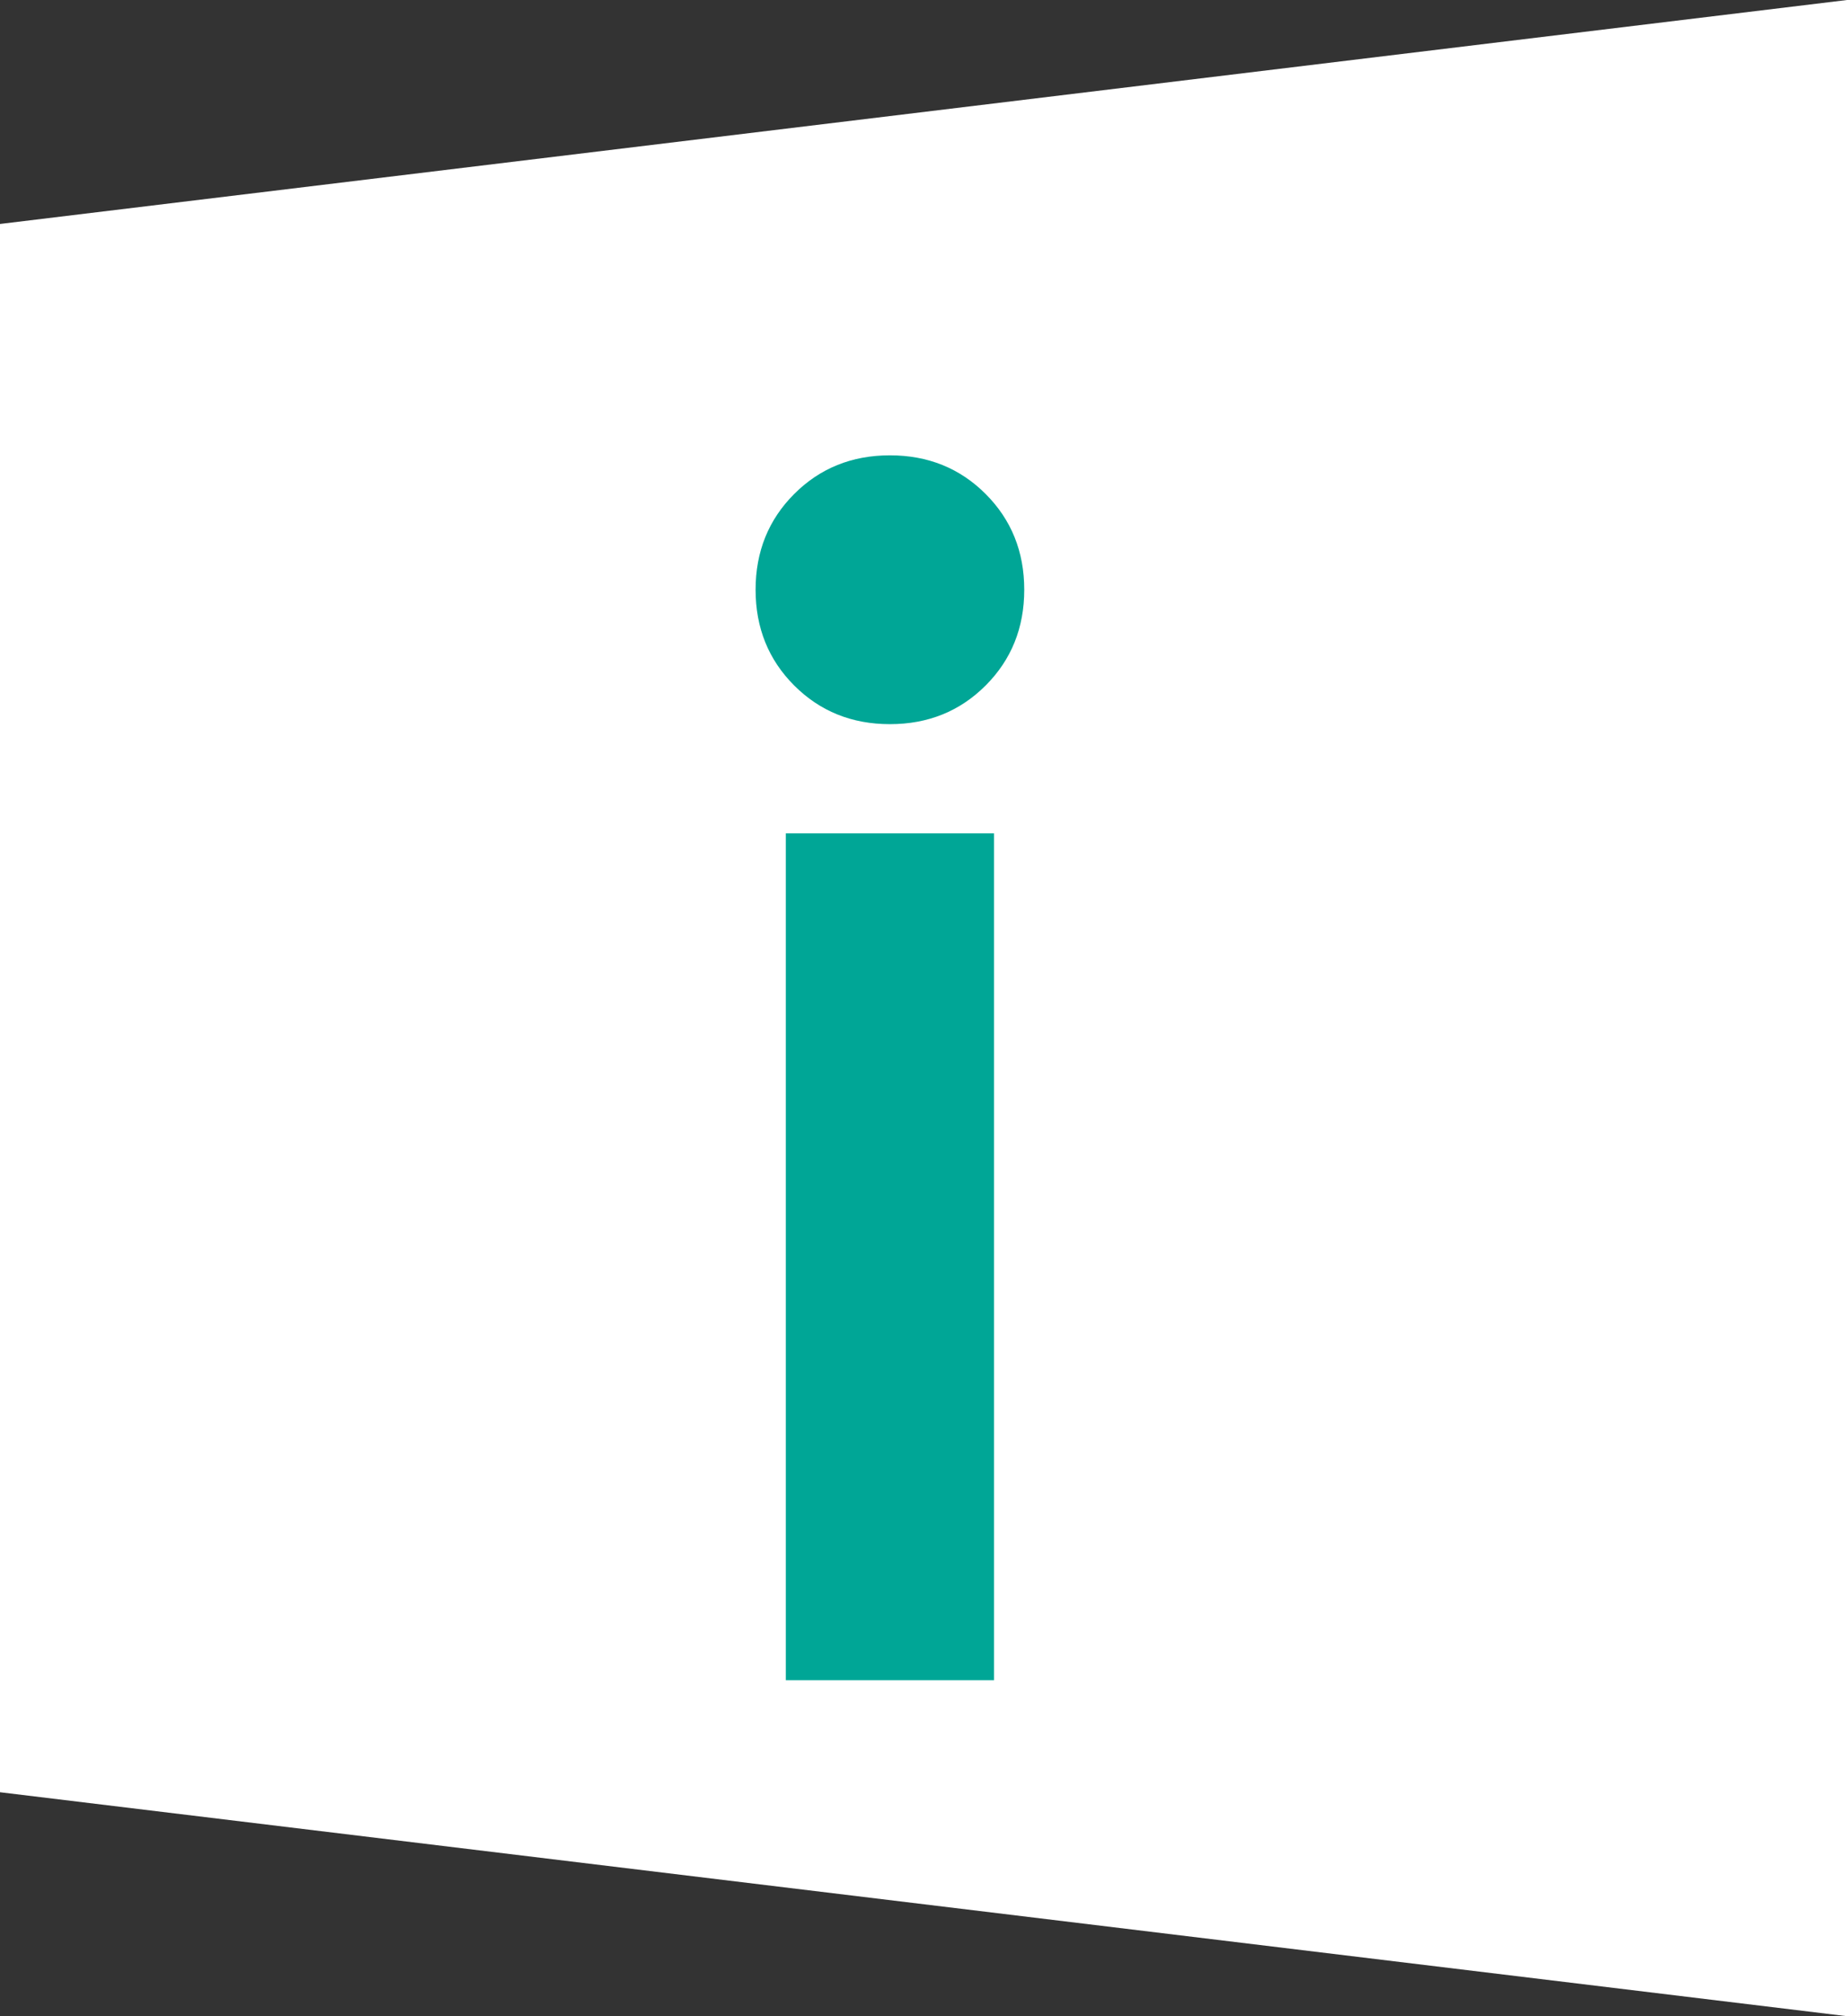 <svg width="11" height="12" viewBox="0 0 11 12" fill="none" xmlns="http://www.w3.org/2000/svg">
<rect x="0" y="0" width="11" height="12" fill="#333333" stroke="none"/>
<path d="M11 0L0 1.333V10.667L11 12V0Z" fill="white"/>
<path d="M4.73 4.08C4.577 3.927 4.5 3.737 4.5 3.51C4.5 3.283 4.577 3.093 4.73 2.94C4.883 2.787 5.073 2.71 5.3 2.71C5.527 2.71 5.717 2.787 5.87 2.94C6.023 3.093 6.1 3.283 6.1 3.51C6.1 3.737 6.023 3.927 5.87 4.08C5.717 4.233 5.527 4.31 5.3 4.31C5.073 4.31 4.883 4.233 4.73 4.08ZM4.68 4.96H5.92V10H4.68V4.96Z" fill="#00A696"/>
</svg>
